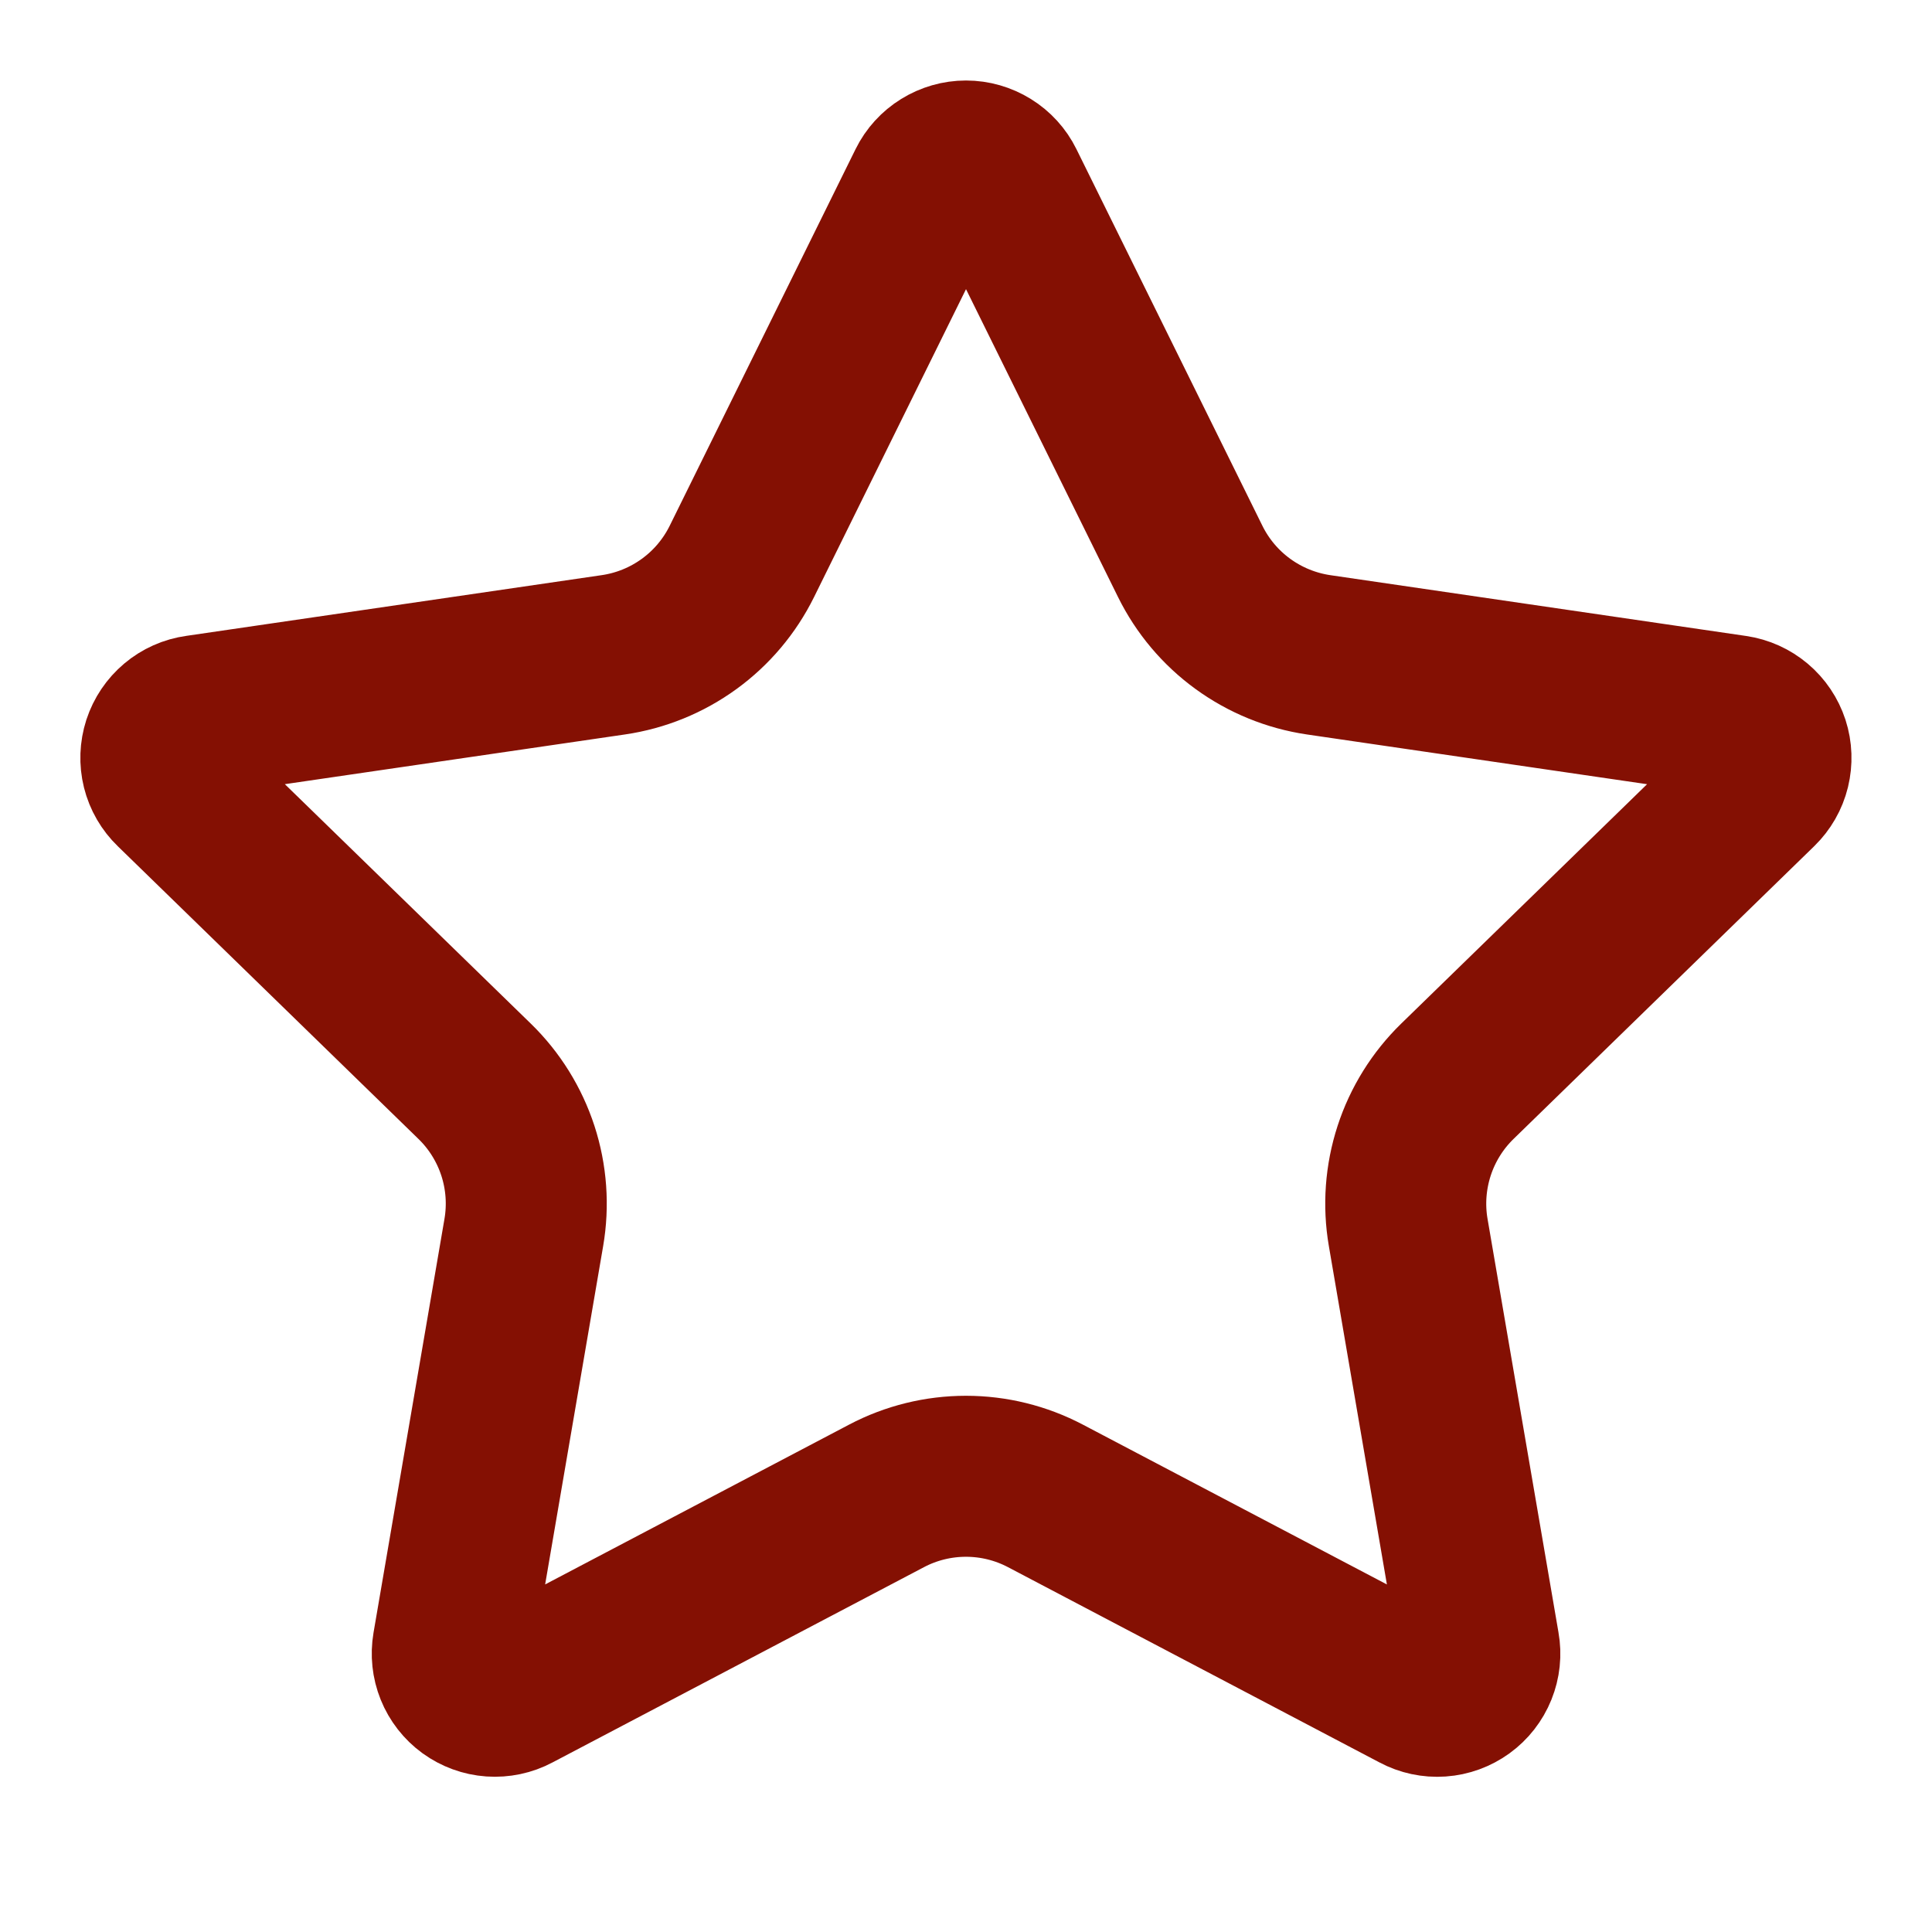 <?xml version="1.0" encoding="utf-8"?>
<svg xmlns="http://www.w3.org/2000/svg" fill="none" height="100%" overflow="visible" preserveAspectRatio="none" style="display: block;" viewBox="0 0 42 42" width="100%">
<g id="SVG">
<path d="M20.169 4.016C20.245 3.861 20.364 3.731 20.511 3.64C20.658 3.549 20.827 3.5 21 3.5C21.173 3.5 21.342 3.549 21.489 3.64C21.636 3.731 21.755 3.861 21.831 4.016L25.874 12.204C26.14 12.743 26.533 13.21 27.019 13.563C27.506 13.917 28.07 14.147 28.665 14.235L37.706 15.557C37.877 15.582 38.038 15.655 38.17 15.766C38.303 15.878 38.401 16.024 38.455 16.189C38.508 16.353 38.514 16.529 38.473 16.698C38.432 16.866 38.344 17.019 38.22 17.14L31.682 23.506C31.251 23.926 30.928 24.445 30.742 25.017C30.556 25.59 30.511 26.199 30.613 26.793L32.156 35.788C32.187 35.959 32.168 36.135 32.103 36.296C32.038 36.457 31.929 36.597 31.788 36.699C31.647 36.801 31.481 36.862 31.307 36.874C31.134 36.886 30.96 36.849 30.807 36.767L22.726 32.519C22.193 32.239 21.601 32.093 20.999 32.093C20.398 32.093 19.805 32.239 19.273 32.519L11.193 36.767C11.04 36.849 10.866 36.885 10.693 36.873C10.52 36.861 10.354 36.8 10.213 36.698C10.073 36.596 9.964 36.456 9.899 36.295C9.834 36.134 9.816 35.959 9.845 35.788L11.387 26.794C11.489 26.201 11.445 25.591 11.259 25.018C11.072 24.445 10.75 23.926 10.318 23.506L3.78 17.141C3.655 17.021 3.566 16.867 3.524 16.699C3.482 16.53 3.489 16.353 3.542 16.188C3.596 16.023 3.695 15.876 3.828 15.764C3.961 15.652 4.122 15.58 4.295 15.556L13.333 14.235C13.929 14.148 14.494 13.918 14.981 13.564C15.468 13.211 15.861 12.744 16.128 12.204L20.169 4.016Z" id="Vector" stroke="#841003" stroke-linecap="round" stroke-linejoin="round" stroke-width="3.5"/>
</g>
</svg>